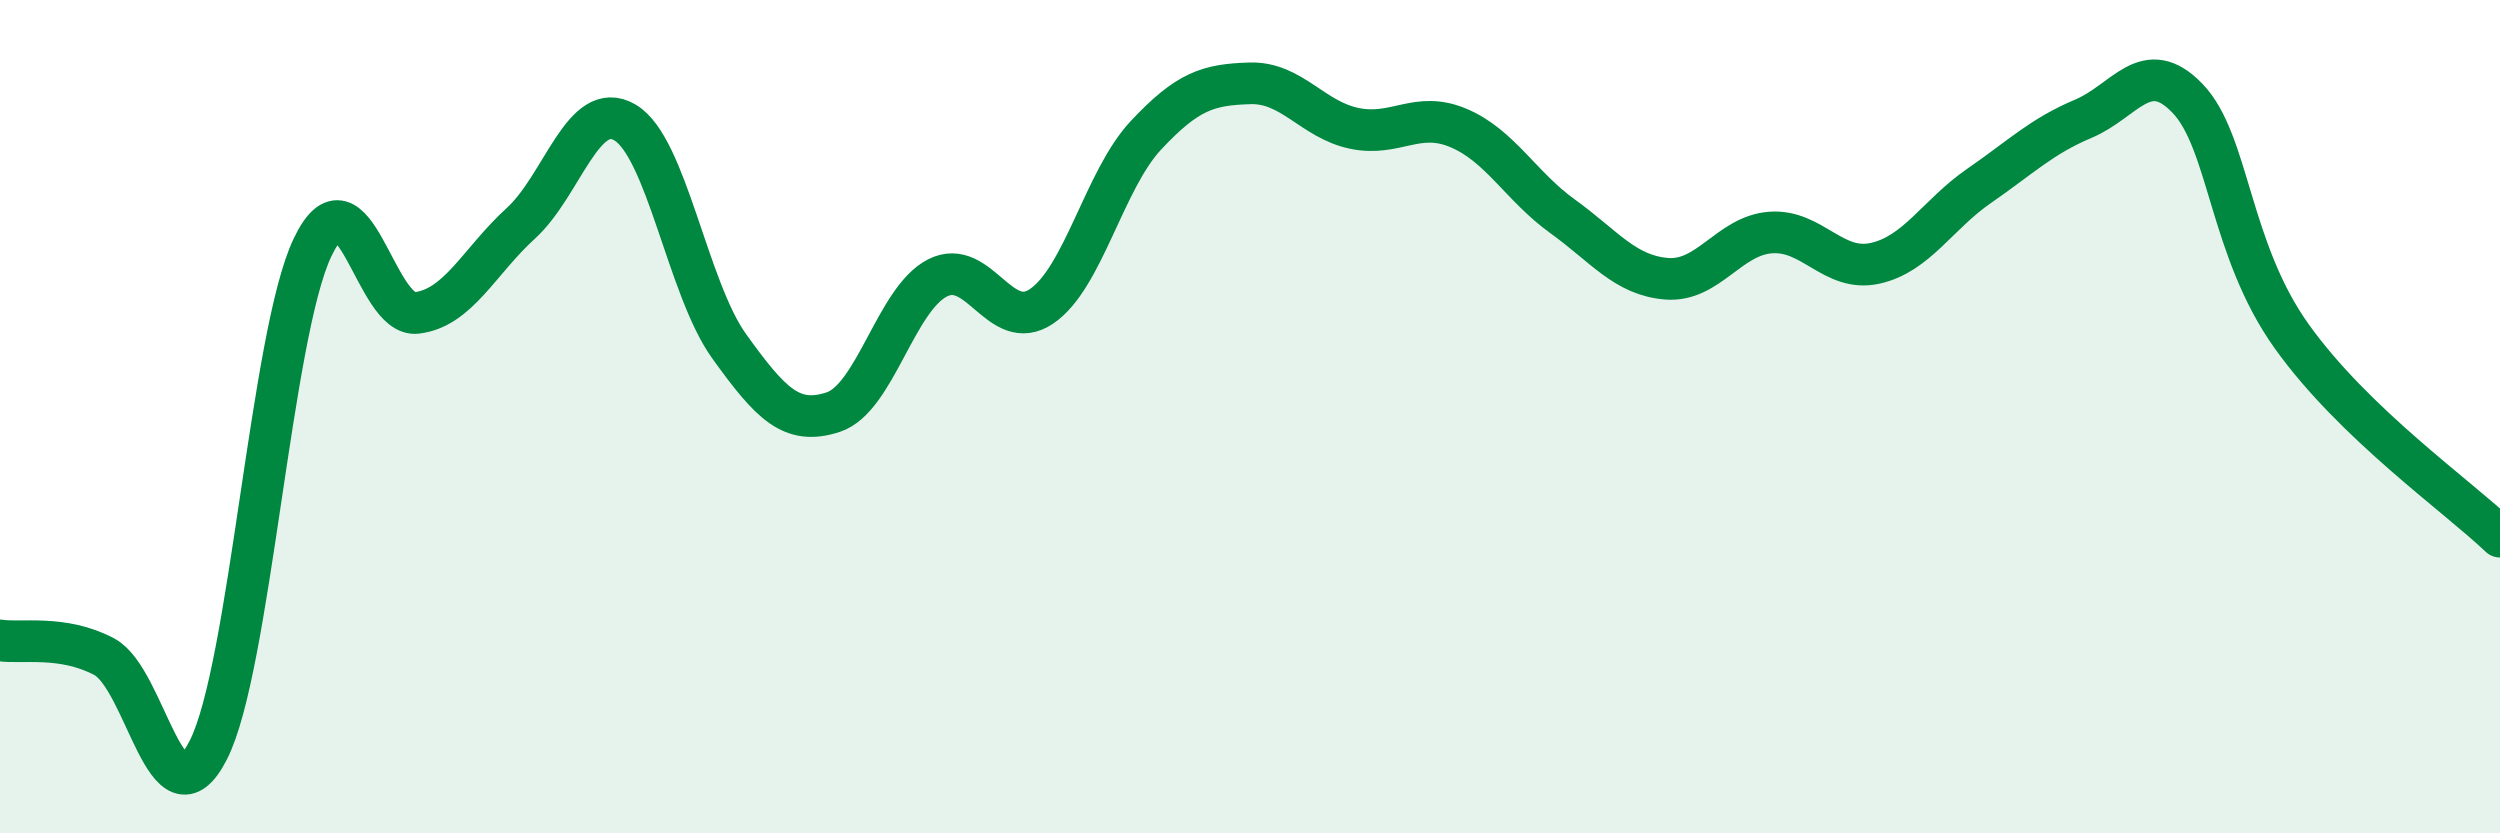 
    <svg width="60" height="20" viewBox="0 0 60 20" xmlns="http://www.w3.org/2000/svg">
      <path
        d="M 0,15.37 C 0.5,15.45 1.5,15.23 2.5,15.76 C 3.5,16.29 4,19.96 5,18 C 6,16.04 6.5,8.04 7.5,5.94 C 8.5,3.84 9,7.63 10,7.51 C 11,7.39 11.5,6.27 12.5,5.36 C 13.5,4.45 14,2.35 15,2.94 C 16,3.53 16.5,6.92 17.5,8.31 C 18.5,9.7 19,10.22 20,9.89 C 21,9.56 21.5,7.18 22.5,6.67 C 23.5,6.16 24,8.03 25,7.35 C 26,6.67 26.5,4.32 27.5,3.25 C 28.5,2.18 29,2.03 30,2 C 31,1.97 31.5,2.87 32.5,3.08 C 33.5,3.29 34,2.65 35,3.07 C 36,3.49 36.5,4.47 37.5,5.19 C 38.5,5.91 39,6.61 40,6.69 C 41,6.77 41.5,5.65 42.5,5.58 C 43.5,5.51 44,6.54 45,6.32 C 46,6.1 46.5,5.15 47.5,4.46 C 48.5,3.77 49,3.27 50,2.85 C 51,2.43 51.5,1.32 52.5,2.36 C 53.5,3.4 53.5,5.97 55,8.07 C 56.5,10.17 59,11.92 60,12.88L60 20L0 20Z"
        fill="#008740"
        opacity="0.1"
        stroke-linecap="round"
        stroke-linejoin="round"
      />
      <path
        d="M 0,15.37 C 0.5,15.45 1.5,15.23 2.5,15.76 C 3.5,16.29 4,19.96 5,18 C 6,16.04 6.5,8.04 7.5,5.94 C 8.5,3.84 9,7.63 10,7.51 C 11,7.39 11.5,6.27 12.5,5.36 C 13.5,4.45 14,2.35 15,2.94 C 16,3.53 16.5,6.92 17.5,8.31 C 18.5,9.7 19,10.22 20,9.89 C 21,9.56 21.5,7.18 22.5,6.67 C 23.5,6.16 24,8.03 25,7.35 C 26,6.67 26.5,4.32 27.5,3.25 C 28.5,2.18 29,2.03 30,2 C 31,1.97 31.5,2.87 32.5,3.08 C 33.5,3.29 34,2.65 35,3.07 C 36,3.49 36.5,4.47 37.5,5.19 C 38.5,5.91 39,6.61 40,6.69 C 41,6.77 41.5,5.65 42.5,5.58 C 43.5,5.51 44,6.54 45,6.32 C 46,6.1 46.5,5.15 47.5,4.46 C 48.5,3.77 49,3.27 50,2.85 C 51,2.43 51.5,1.32 52.5,2.36 C 53.5,3.4 53.5,5.97 55,8.07 C 56.5,10.17 59,11.92 60,12.88"
        stroke="#008740"
        stroke-width="1"
        fill="none"
        stroke-linecap="round"
        stroke-linejoin="round"
      />
    </svg>
  